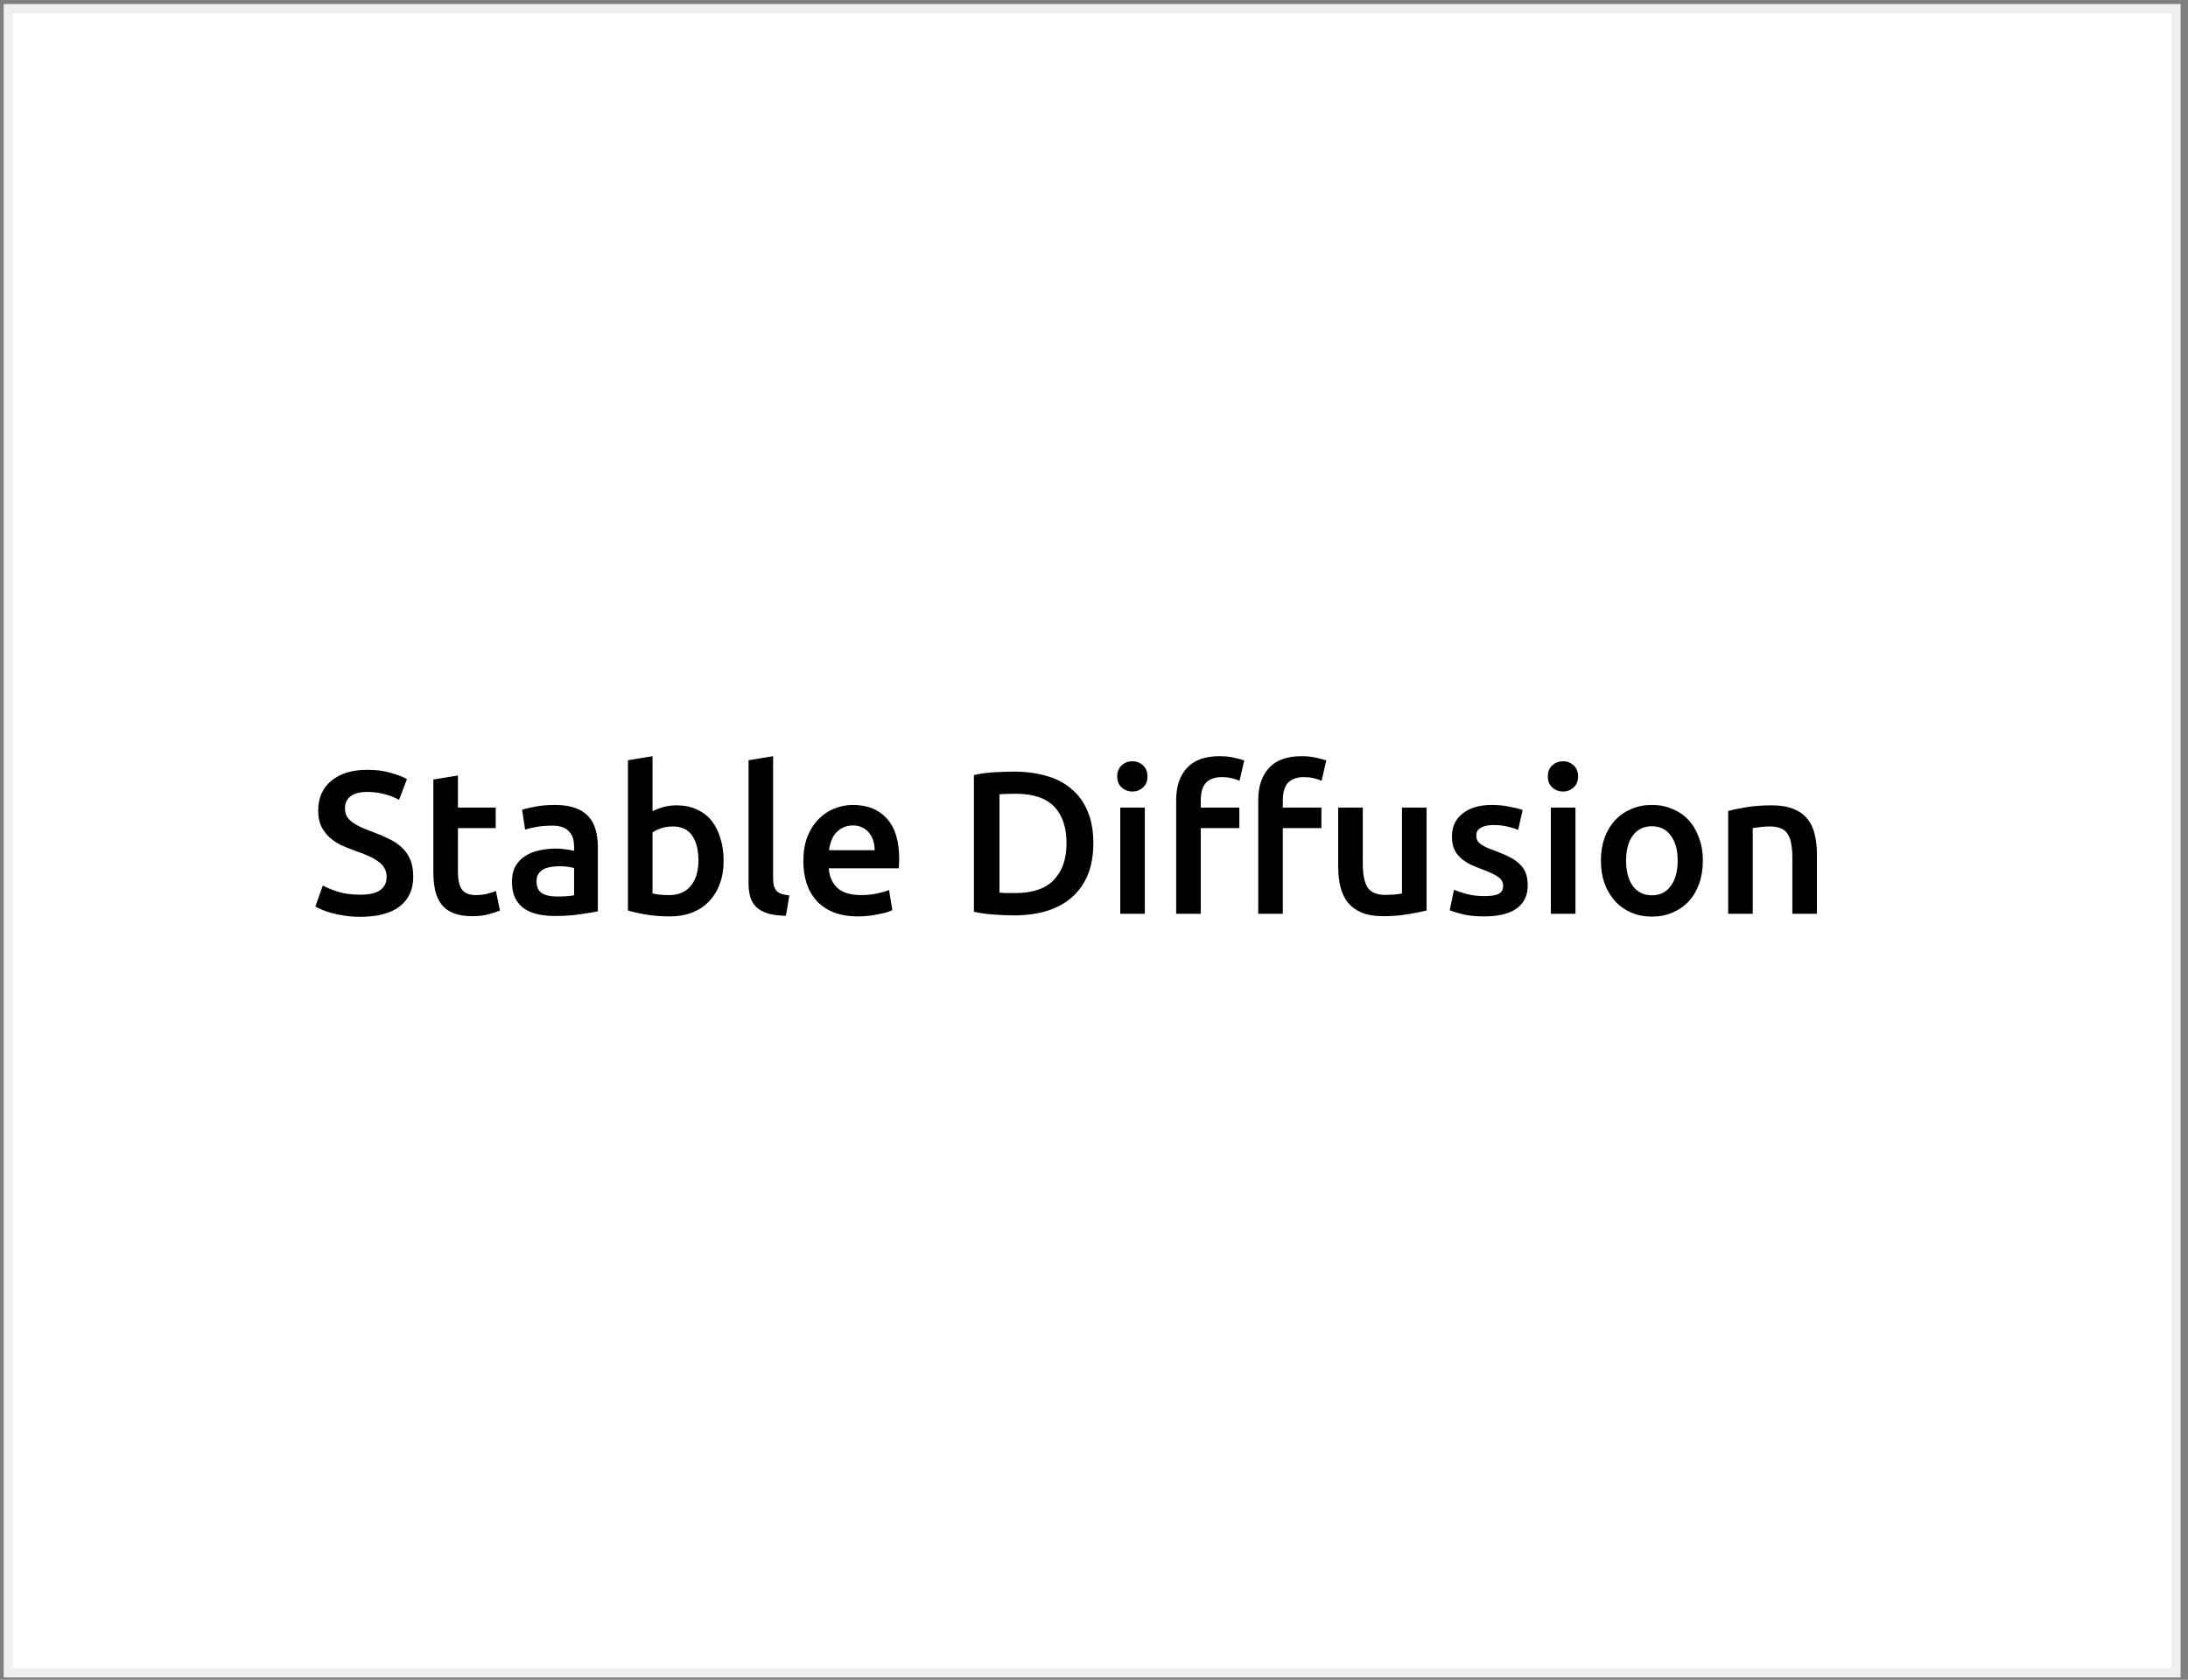 <svg width="237" height="182" viewBox="0 0 237 182" fill="none" xmlns="http://www.w3.org/2000/svg">
<rect x="0" y="0" width="237" height="182" fill="#808080" stroke="none"/>
<rect x="0.9" y="0.937" width="234.8" height="180.3" fill="white" stroke="#EFEFEF"/>
<path d="M39.019 96.932C40.016 96.932 40.742 96.763 41.197 96.426C41.652 96.089 41.879 95.612 41.879 94.996C41.879 94.629 41.798 94.314 41.637 94.05C41.49 93.786 41.27 93.551 40.977 93.346C40.698 93.126 40.354 92.928 39.943 92.752C39.532 92.561 39.063 92.378 38.535 92.202C38.007 92.011 37.494 91.806 36.995 91.586C36.511 91.351 36.078 91.065 35.697 90.728C35.33 90.391 35.03 89.987 34.795 89.518C34.575 89.049 34.465 88.484 34.465 87.824C34.465 86.445 34.942 85.367 35.895 84.59C36.848 83.798 38.146 83.402 39.789 83.402C40.742 83.402 41.586 83.512 42.319 83.732C43.067 83.937 43.654 84.165 44.079 84.414L43.221 86.658C42.722 86.379 42.172 86.167 41.571 86.02C40.984 85.873 40.376 85.8 39.745 85.8C38.997 85.8 38.41 85.954 37.985 86.262C37.574 86.57 37.369 87.003 37.369 87.56C37.369 87.897 37.435 88.191 37.567 88.44C37.714 88.675 37.912 88.887 38.161 89.078C38.425 89.269 38.726 89.445 39.063 89.606C39.415 89.767 39.796 89.921 40.207 90.068C40.926 90.332 41.564 90.603 42.121 90.882C42.693 91.146 43.17 91.469 43.551 91.85C43.947 92.217 44.248 92.657 44.453 93.17C44.658 93.669 44.761 94.277 44.761 94.996C44.761 96.375 44.27 97.445 43.287 98.208C42.319 98.956 40.896 99.33 39.019 99.33C38.388 99.33 37.809 99.286 37.281 99.198C36.768 99.125 36.306 99.029 35.895 98.912C35.499 98.795 35.154 98.677 34.861 98.56C34.568 98.428 34.333 98.311 34.157 98.208L34.971 95.942C35.367 96.162 35.902 96.382 36.577 96.602C37.252 96.822 38.066 96.932 39.019 96.932ZM46.94 84.458L49.602 84.018V87.494H53.694V89.716H49.602V94.402C49.602 95.326 49.749 95.986 50.042 96.382C50.335 96.778 50.834 96.976 51.538 96.976C52.022 96.976 52.447 96.925 52.814 96.822C53.195 96.719 53.496 96.624 53.716 96.536L54.156 98.648C53.848 98.78 53.445 98.912 52.946 99.044C52.447 99.191 51.861 99.264 51.186 99.264C50.365 99.264 49.675 99.154 49.118 98.934C48.575 98.714 48.143 98.399 47.82 97.988C47.497 97.563 47.27 97.057 47.138 96.47C47.006 95.869 46.94 95.187 46.94 94.424V84.458ZM60.315 97.13C61.137 97.13 61.76 97.086 62.185 96.998V94.05C62.039 94.006 61.826 93.962 61.547 93.918C61.269 93.874 60.961 93.852 60.623 93.852C60.33 93.852 60.029 93.874 59.721 93.918C59.428 93.962 59.157 94.043 58.907 94.16C58.673 94.277 58.482 94.446 58.335 94.666C58.189 94.871 58.115 95.135 58.115 95.458C58.115 96.089 58.313 96.529 58.709 96.778C59.105 97.013 59.641 97.13 60.315 97.13ZM60.095 87.208C60.975 87.208 61.716 87.318 62.317 87.538C62.919 87.758 63.395 88.066 63.747 88.462C64.114 88.858 64.371 89.342 64.517 89.914C64.679 90.471 64.759 91.087 64.759 91.762V98.736C64.349 98.824 63.725 98.927 62.889 99.044C62.068 99.176 61.137 99.242 60.095 99.242C59.406 99.242 58.775 99.176 58.203 99.044C57.631 98.912 57.14 98.699 56.729 98.406C56.333 98.113 56.018 97.731 55.783 97.262C55.563 96.793 55.453 96.213 55.453 95.524C55.453 94.864 55.578 94.307 55.827 93.852C56.091 93.397 56.443 93.031 56.883 92.752C57.323 92.459 57.829 92.253 58.401 92.136C58.988 92.004 59.597 91.938 60.227 91.938C60.521 91.938 60.829 91.96 61.151 92.004C61.474 92.033 61.819 92.092 62.185 92.18V91.74C62.185 91.432 62.149 91.139 62.075 90.86C62.002 90.581 61.87 90.339 61.679 90.134C61.503 89.914 61.261 89.745 60.953 89.628C60.66 89.511 60.286 89.452 59.831 89.452C59.215 89.452 58.651 89.496 58.137 89.584C57.624 89.672 57.206 89.775 56.883 89.892L56.553 87.736C56.891 87.619 57.382 87.501 58.027 87.384C58.673 87.267 59.362 87.208 60.095 87.208ZM75.653 93.214C75.653 92.085 75.426 91.19 74.971 90.53C74.531 89.87 73.827 89.54 72.859 89.54C72.419 89.54 72.001 89.606 71.605 89.738C71.224 89.87 70.916 90.017 70.681 90.178V96.8C70.872 96.844 71.114 96.888 71.407 96.932C71.715 96.961 72.082 96.976 72.507 96.976C73.49 96.976 74.26 96.646 74.817 95.986C75.374 95.311 75.653 94.387 75.653 93.214ZM78.381 93.258C78.381 94.182 78.242 95.018 77.963 95.766C77.699 96.499 77.311 97.13 76.797 97.658C76.299 98.186 75.69 98.589 74.971 98.868C74.252 99.147 73.439 99.286 72.529 99.286C71.649 99.286 70.806 99.22 69.999 99.088C69.207 98.956 68.547 98.809 68.019 98.648V82.368L70.681 81.928V87.89C70.989 87.729 71.363 87.582 71.803 87.45C72.258 87.318 72.757 87.252 73.299 87.252C74.106 87.252 74.825 87.399 75.455 87.692C76.1 87.971 76.636 88.374 77.061 88.902C77.487 89.43 77.809 90.068 78.029 90.816C78.264 91.549 78.381 92.363 78.381 93.258ZM85.129 99.22C84.337 99.205 83.677 99.117 83.149 98.956C82.635 98.795 82.225 98.567 81.917 98.274C81.609 97.966 81.389 97.592 81.257 97.152C81.139 96.697 81.081 96.184 81.081 95.612V82.368L83.743 81.928V95.106C83.743 95.429 83.765 95.7 83.809 95.92C83.867 96.14 83.963 96.331 84.095 96.492C84.227 96.639 84.403 96.756 84.623 96.844C84.857 96.917 85.151 96.976 85.503 97.02L85.129 99.22ZM87.018 93.302C87.018 92.29 87.165 91.403 87.458 90.64C87.766 89.877 88.169 89.247 88.668 88.748C89.167 88.235 89.739 87.853 90.384 87.604C91.029 87.34 91.689 87.208 92.364 87.208C93.948 87.208 95.18 87.699 96.06 88.682C96.955 89.665 97.402 91.131 97.402 93.082C97.402 93.229 97.395 93.397 97.38 93.588C97.38 93.764 97.373 93.925 97.358 94.072H89.768C89.841 94.996 90.164 95.715 90.736 96.228C91.323 96.727 92.166 96.976 93.266 96.976C93.911 96.976 94.498 96.917 95.026 96.8C95.569 96.683 95.994 96.558 96.302 96.426L96.654 98.604C96.507 98.677 96.302 98.758 96.038 98.846C95.789 98.919 95.495 98.985 95.158 99.044C94.835 99.117 94.483 99.176 94.102 99.22C93.721 99.264 93.332 99.286 92.936 99.286C91.924 99.286 91.044 99.139 90.296 98.846C89.548 98.538 88.932 98.12 88.448 97.592C87.964 97.049 87.605 96.419 87.37 95.7C87.135 94.967 87.018 94.167 87.018 93.302ZM94.74 92.114C94.74 91.747 94.689 91.403 94.586 91.08C94.483 90.743 94.329 90.457 94.124 90.222C93.933 89.973 93.691 89.782 93.398 89.65C93.119 89.503 92.782 89.43 92.386 89.43C91.975 89.43 91.616 89.511 91.308 89.672C91 89.819 90.736 90.017 90.516 90.266C90.311 90.515 90.149 90.801 90.032 91.124C89.915 91.447 89.834 91.777 89.79 92.114H94.74ZM108.263 96.712C108.424 96.727 108.637 96.741 108.901 96.756C109.165 96.756 109.524 96.756 109.979 96.756C111.842 96.756 113.228 96.287 114.137 95.348C115.061 94.395 115.523 93.067 115.523 91.366C115.523 89.635 115.076 88.308 114.181 87.384C113.286 86.46 111.9 85.998 110.023 85.998C109.202 85.998 108.615 86.02 108.263 86.064V96.712ZM118.427 91.366C118.427 92.686 118.222 93.837 117.811 94.82C117.4 95.788 116.814 96.602 116.051 97.262C115.303 97.907 114.394 98.391 113.323 98.714C112.267 99.022 111.094 99.176 109.803 99.176C109.187 99.176 108.49 99.147 107.713 99.088C106.936 99.044 106.195 98.941 105.491 98.78V83.974C106.195 83.813 106.943 83.71 107.735 83.666C108.527 83.622 109.231 83.6 109.847 83.6C111.123 83.6 112.289 83.754 113.345 84.062C114.401 84.355 115.303 84.825 116.051 85.47C116.814 86.101 117.4 86.907 117.811 87.89C118.222 88.858 118.427 90.017 118.427 91.366ZM124.006 99H121.344V87.494H124.006V99ZM124.292 84.128C124.292 84.627 124.131 85.023 123.808 85.316C123.485 85.609 123.104 85.756 122.664 85.756C122.209 85.756 121.821 85.609 121.498 85.316C121.175 85.023 121.014 84.627 121.014 84.128C121.014 83.615 121.175 83.211 121.498 82.918C121.821 82.625 122.209 82.478 122.664 82.478C123.104 82.478 123.485 82.625 123.808 82.918C124.131 83.211 124.292 83.615 124.292 84.128ZM140.976 81.928C141.592 81.928 142.135 81.987 142.604 82.104C143.073 82.207 143.425 82.302 143.66 82.39L143.154 84.59C142.905 84.473 142.611 84.377 142.274 84.304C141.951 84.231 141.599 84.194 141.218 84.194C140.793 84.194 140.433 84.26 140.14 84.392C139.847 84.509 139.612 84.678 139.436 84.898C139.26 85.118 139.135 85.389 139.062 85.712C138.989 86.02 138.952 86.357 138.952 86.724V87.494H143.132V89.716H138.952V99H136.29V86.68C136.29 85.199 136.679 84.04 137.456 83.204C138.233 82.353 139.407 81.928 140.976 81.928ZM132.088 81.928C132.704 81.928 133.247 81.987 133.716 82.104C134.185 82.207 134.537 82.302 134.772 82.39L134.266 84.59C134.017 84.473 133.723 84.377 133.386 84.304C133.063 84.231 132.711 84.194 132.33 84.194C131.905 84.194 131.545 84.26 131.252 84.392C130.959 84.509 130.724 84.678 130.548 84.898C130.372 85.118 130.247 85.389 130.174 85.712C130.101 86.02 130.064 86.357 130.064 86.724V87.494H134.244V89.716H130.064V99H127.402V86.68C127.402 85.199 127.791 84.04 128.568 83.204C129.345 82.353 130.519 81.928 132.088 81.928ZM154.522 98.648C154.008 98.78 153.341 98.912 152.52 99.044C151.698 99.191 150.796 99.264 149.814 99.264C148.89 99.264 148.112 99.132 147.482 98.868C146.866 98.604 146.367 98.237 145.986 97.768C145.619 97.299 145.355 96.741 145.194 96.096C145.032 95.436 144.952 94.717 144.952 93.94V87.494H147.614V93.522C147.614 94.754 147.79 95.634 148.142 96.162C148.508 96.69 149.139 96.954 150.034 96.954C150.356 96.954 150.694 96.939 151.046 96.91C151.412 96.881 151.684 96.844 151.86 96.8V87.494H154.522V98.648ZM160.792 97.086C161.496 97.086 162.009 97.005 162.332 96.844C162.654 96.668 162.816 96.375 162.816 95.964C162.816 95.583 162.64 95.267 162.288 95.018C161.95 94.769 161.386 94.497 160.594 94.204C160.11 94.028 159.662 93.845 159.252 93.654C158.856 93.449 158.511 93.214 158.218 92.95C157.924 92.686 157.69 92.371 157.514 92.004C157.352 91.623 157.272 91.161 157.272 90.618C157.272 89.562 157.66 88.733 158.438 88.132C159.215 87.516 160.271 87.208 161.606 87.208C162.28 87.208 162.926 87.274 163.542 87.406C164.158 87.523 164.62 87.641 164.928 87.758L164.444 89.914C164.15 89.782 163.776 89.665 163.322 89.562C162.867 89.445 162.339 89.386 161.738 89.386C161.195 89.386 160.755 89.481 160.418 89.672C160.08 89.848 159.912 90.127 159.912 90.508C159.912 90.699 159.941 90.867 160 91.014C160.073 91.161 160.19 91.3 160.352 91.432C160.513 91.549 160.726 91.674 160.99 91.806C161.254 91.923 161.576 92.048 161.958 92.18C162.588 92.415 163.124 92.649 163.564 92.884C164.004 93.104 164.363 93.361 164.642 93.654C164.935 93.933 165.148 94.255 165.28 94.622C165.412 94.989 165.478 95.429 165.478 95.942C165.478 97.042 165.067 97.878 164.246 98.45C163.439 99.007 162.28 99.286 160.77 99.286C159.758 99.286 158.944 99.198 158.328 99.022C157.712 98.861 157.279 98.729 157.03 98.626L157.492 96.404C157.888 96.565 158.357 96.719 158.9 96.866C159.457 97.013 160.088 97.086 160.792 97.086ZM170.649 99H167.987V87.494H170.649V99ZM170.935 84.128C170.935 84.627 170.773 85.023 170.451 85.316C170.128 85.609 169.747 85.756 169.307 85.756C168.852 85.756 168.463 85.609 168.141 85.316C167.818 85.023 167.657 84.627 167.657 84.128C167.657 83.615 167.818 83.211 168.141 82.918C168.463 82.625 168.852 82.478 169.307 82.478C169.747 82.478 170.128 82.625 170.451 82.918C170.773 83.211 170.935 83.615 170.935 84.128ZM184.451 93.236C184.451 94.145 184.319 94.974 184.055 95.722C183.791 96.47 183.417 97.108 182.933 97.636C182.449 98.164 181.862 98.575 181.173 98.868C180.498 99.161 179.75 99.308 178.929 99.308C178.107 99.308 177.359 99.161 176.685 98.868C176.01 98.575 175.431 98.164 174.947 97.636C174.463 97.108 174.081 96.47 173.803 95.722C173.539 94.974 173.407 94.145 173.407 93.236C173.407 92.327 173.539 91.505 173.803 90.772C174.081 90.024 174.463 89.386 174.947 88.858C175.445 88.33 176.032 87.927 176.707 87.648C177.381 87.355 178.122 87.208 178.929 87.208C179.735 87.208 180.476 87.355 181.151 87.648C181.84 87.927 182.427 88.33 182.911 88.858C183.395 89.386 183.769 90.024 184.033 90.772C184.311 91.505 184.451 92.327 184.451 93.236ZM181.723 93.236C181.723 92.092 181.473 91.19 180.975 90.53C180.491 89.855 179.809 89.518 178.929 89.518C178.049 89.518 177.359 89.855 176.861 90.53C176.377 91.19 176.135 92.092 176.135 93.236C176.135 94.395 176.377 95.311 176.861 95.986C177.359 96.661 178.049 96.998 178.929 96.998C179.809 96.998 180.491 96.661 180.975 95.986C181.473 95.311 181.723 94.395 181.723 93.236ZM187.193 87.868C187.706 87.721 188.374 87.582 189.195 87.45C190.016 87.318 190.926 87.252 191.923 87.252C192.862 87.252 193.646 87.384 194.277 87.648C194.908 87.897 195.406 88.257 195.773 88.726C196.154 89.181 196.418 89.738 196.565 90.398C196.726 91.043 196.807 91.755 196.807 92.532V99H194.145V92.95C194.145 92.334 194.101 91.813 194.013 91.388C193.94 90.948 193.808 90.596 193.617 90.332C193.441 90.053 193.192 89.855 192.869 89.738C192.561 89.606 192.18 89.54 191.725 89.54C191.388 89.54 191.036 89.562 190.669 89.606C190.302 89.65 190.031 89.687 189.855 89.716V99H187.193V87.868Z" fill="black"/>
</svg>
